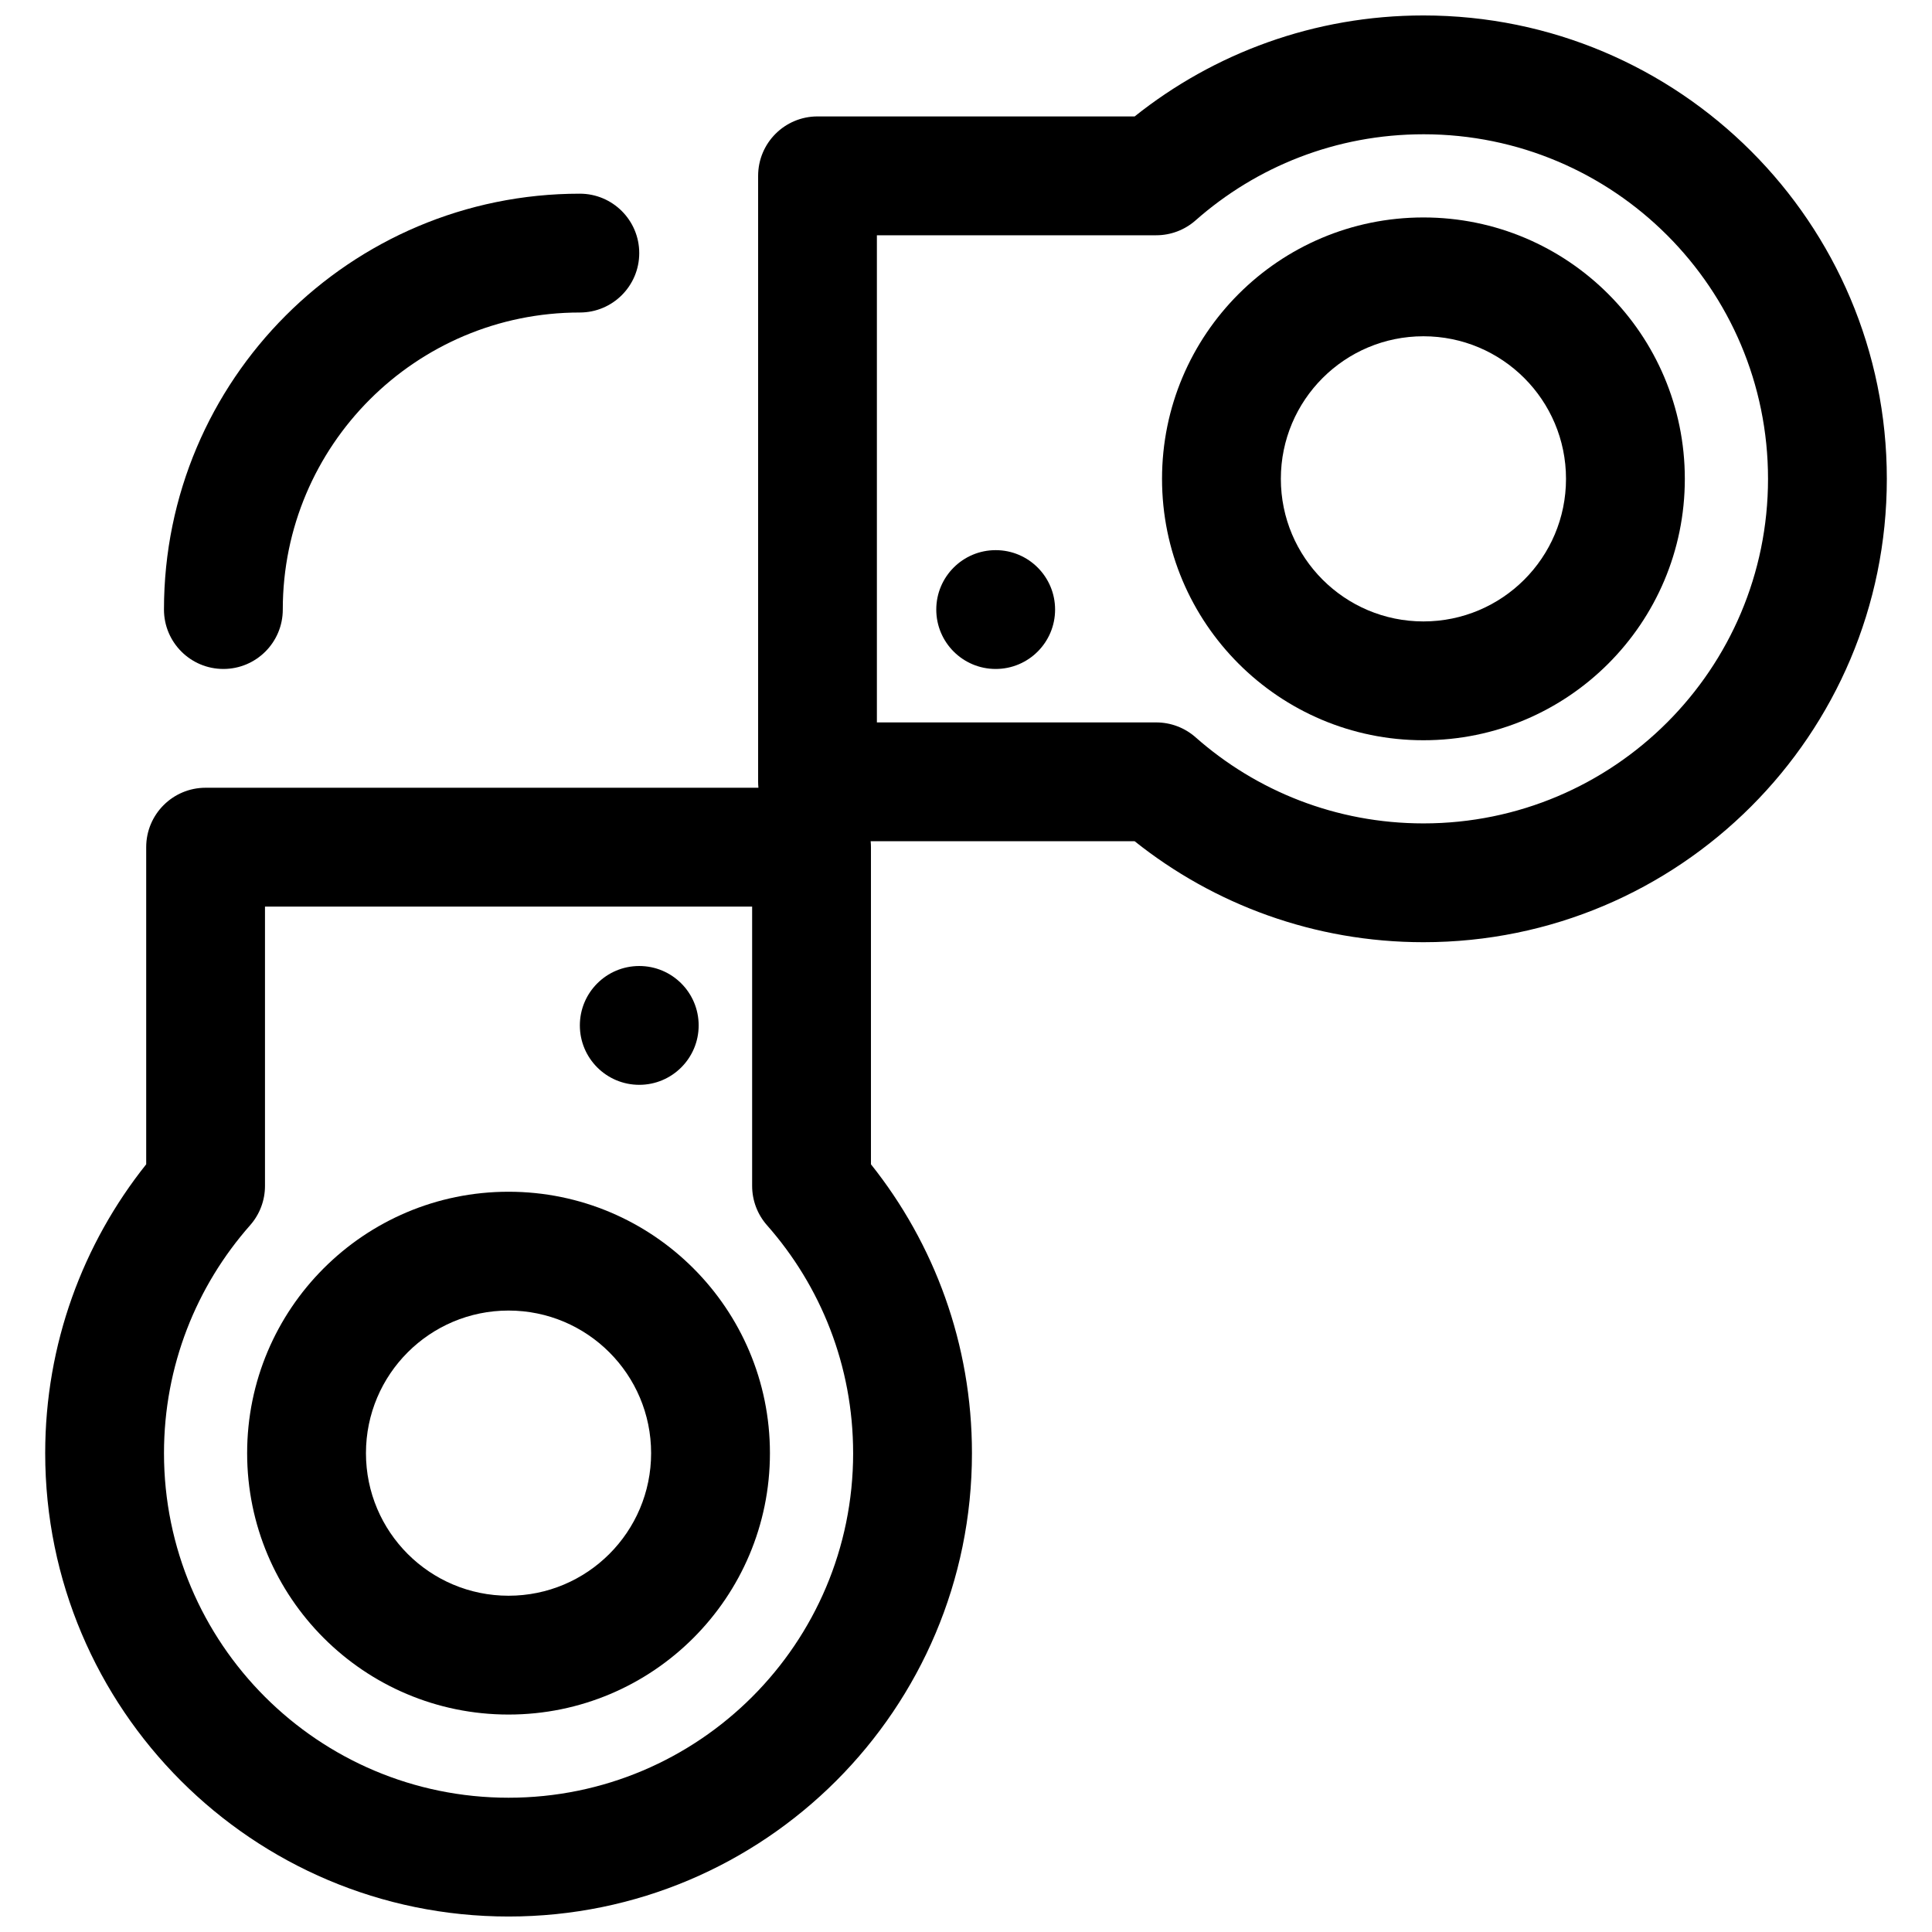 <?xml version="1.0" encoding="UTF-8"?>
<!-- Uploaded to: ICON Repo, www.iconrepo.com, Generator: ICON Repo Mixer Tools -->
<svg width="800px" height="800px" version="1.1" viewBox="144 144 512 512" xmlns="http://www.w3.org/2000/svg">
 <defs>
  <clipPath id="a">
   <path d="m155 148.09h490v503.81h-490z"/>
  </clipPath>
 </defs>
 <path d="m451.95 270.9c0-38.262 31.016-69.273 69.273-69.273 38.262 0 69.273 31.012 69.273 69.273 0 38.258-31.012 69.273-69.273 69.273-38.258 0-69.273-31.016-69.273-69.273zm69.273-37.785c-20.867 0-37.785 16.914-37.785 37.785 0 20.867 16.918 37.785 37.785 37.785 20.871 0 37.785-16.918 37.785-37.785 0-20.871-16.914-37.785-37.785-37.785z" fill-rule="evenodd"/>
 <path d="m423.61 305.54c0 8.695-7.047 15.742-15.742 15.742-8.695 0-15.746-7.047-15.746-15.742 0-8.695 7.051-15.746 15.746-15.746 8.695 0 15.742 7.051 15.742 15.746z"/>
 <path d="m348.04 529.1c0-38.262-31.016-69.277-69.273-69.277-38.258 0-69.273 31.016-69.273 69.277 0 38.258 31.016 69.273 69.273 69.273 38.258 0 69.273-31.016 69.273-69.273zm-69.273-37.789c20.867 0 37.785 16.918 37.785 37.789 0 20.867-16.918 37.785-37.785 37.785-20.867 0-37.785-16.918-37.785-37.785 0-20.871 16.918-37.789 37.785-37.789z" fill-rule="evenodd"/>
 <path d="m313.41 431.49c8.695 0 15.742-7.051 15.742-15.746 0-8.695-7.047-15.742-15.742-15.742s-15.742 7.047-15.742 15.742c0 8.695 7.047 15.746 15.742 15.746z"/>
 <g clip-path="url(#a)">
  <path d="m444.69 174.86c20.984-16.742 47.609-26.766 76.539-26.766 67.824 0 122.8 54.98 122.8 122.8 0 67.82-54.98 122.8-122.8 122.8-28.93 0-55.555-10.02-76.539-26.762h-69.957c0.051 0.516 0.078 1.039 0.078 1.574v84.047c16.742 20.988 26.766 47.609 26.766 76.543 0 67.82-54.984 122.8-122.8 122.8-67.824 0-122.8-54.98-122.8-122.8 0-28.934 10.023-55.555 26.766-76.543v-84.047c0-8.695 7.051-15.746 15.746-15.746h146.5c-0.051-0.516-0.078-1.043-0.078-1.574v-160.59c0-8.695 7.047-15.742 15.742-15.742zm76.539 4.723c-23.168 0-44.289 8.609-60.395 22.824-2.879 2.539-6.582 3.941-10.418 3.941h-74.031v129.1h74.031c3.836 0 7.539 1.398 10.418 3.938 16.105 14.219 37.227 22.824 60.395 22.824 50.434 0 91.316-40.879 91.316-91.312 0-50.434-40.883-91.316-91.316-91.316zm-151.14 349.52c0-23.172-8.609-44.293-22.824-60.398-2.539-2.879-3.941-6.582-3.941-10.418v-74.031h-129.1v74.031c0 3.836-1.402 7.539-3.941 10.418-14.215 16.105-22.824 37.227-22.824 60.398 0 50.43 40.883 91.312 91.316 91.312 50.434 0 91.316-40.883 91.316-91.312z" fill-rule="evenodd"/>
 </g>
 <path d="m218.94 305.54c0-43.477 35.246-78.723 78.723-78.723 8.691 0 15.742-7.047 15.742-15.742 0-8.695-7.051-15.746-15.742-15.746-60.867 0-110.21 49.344-110.21 110.21 0 8.695 7.051 15.742 15.746 15.742 8.695 0 15.742-7.047 15.742-15.742z"/>
</svg>